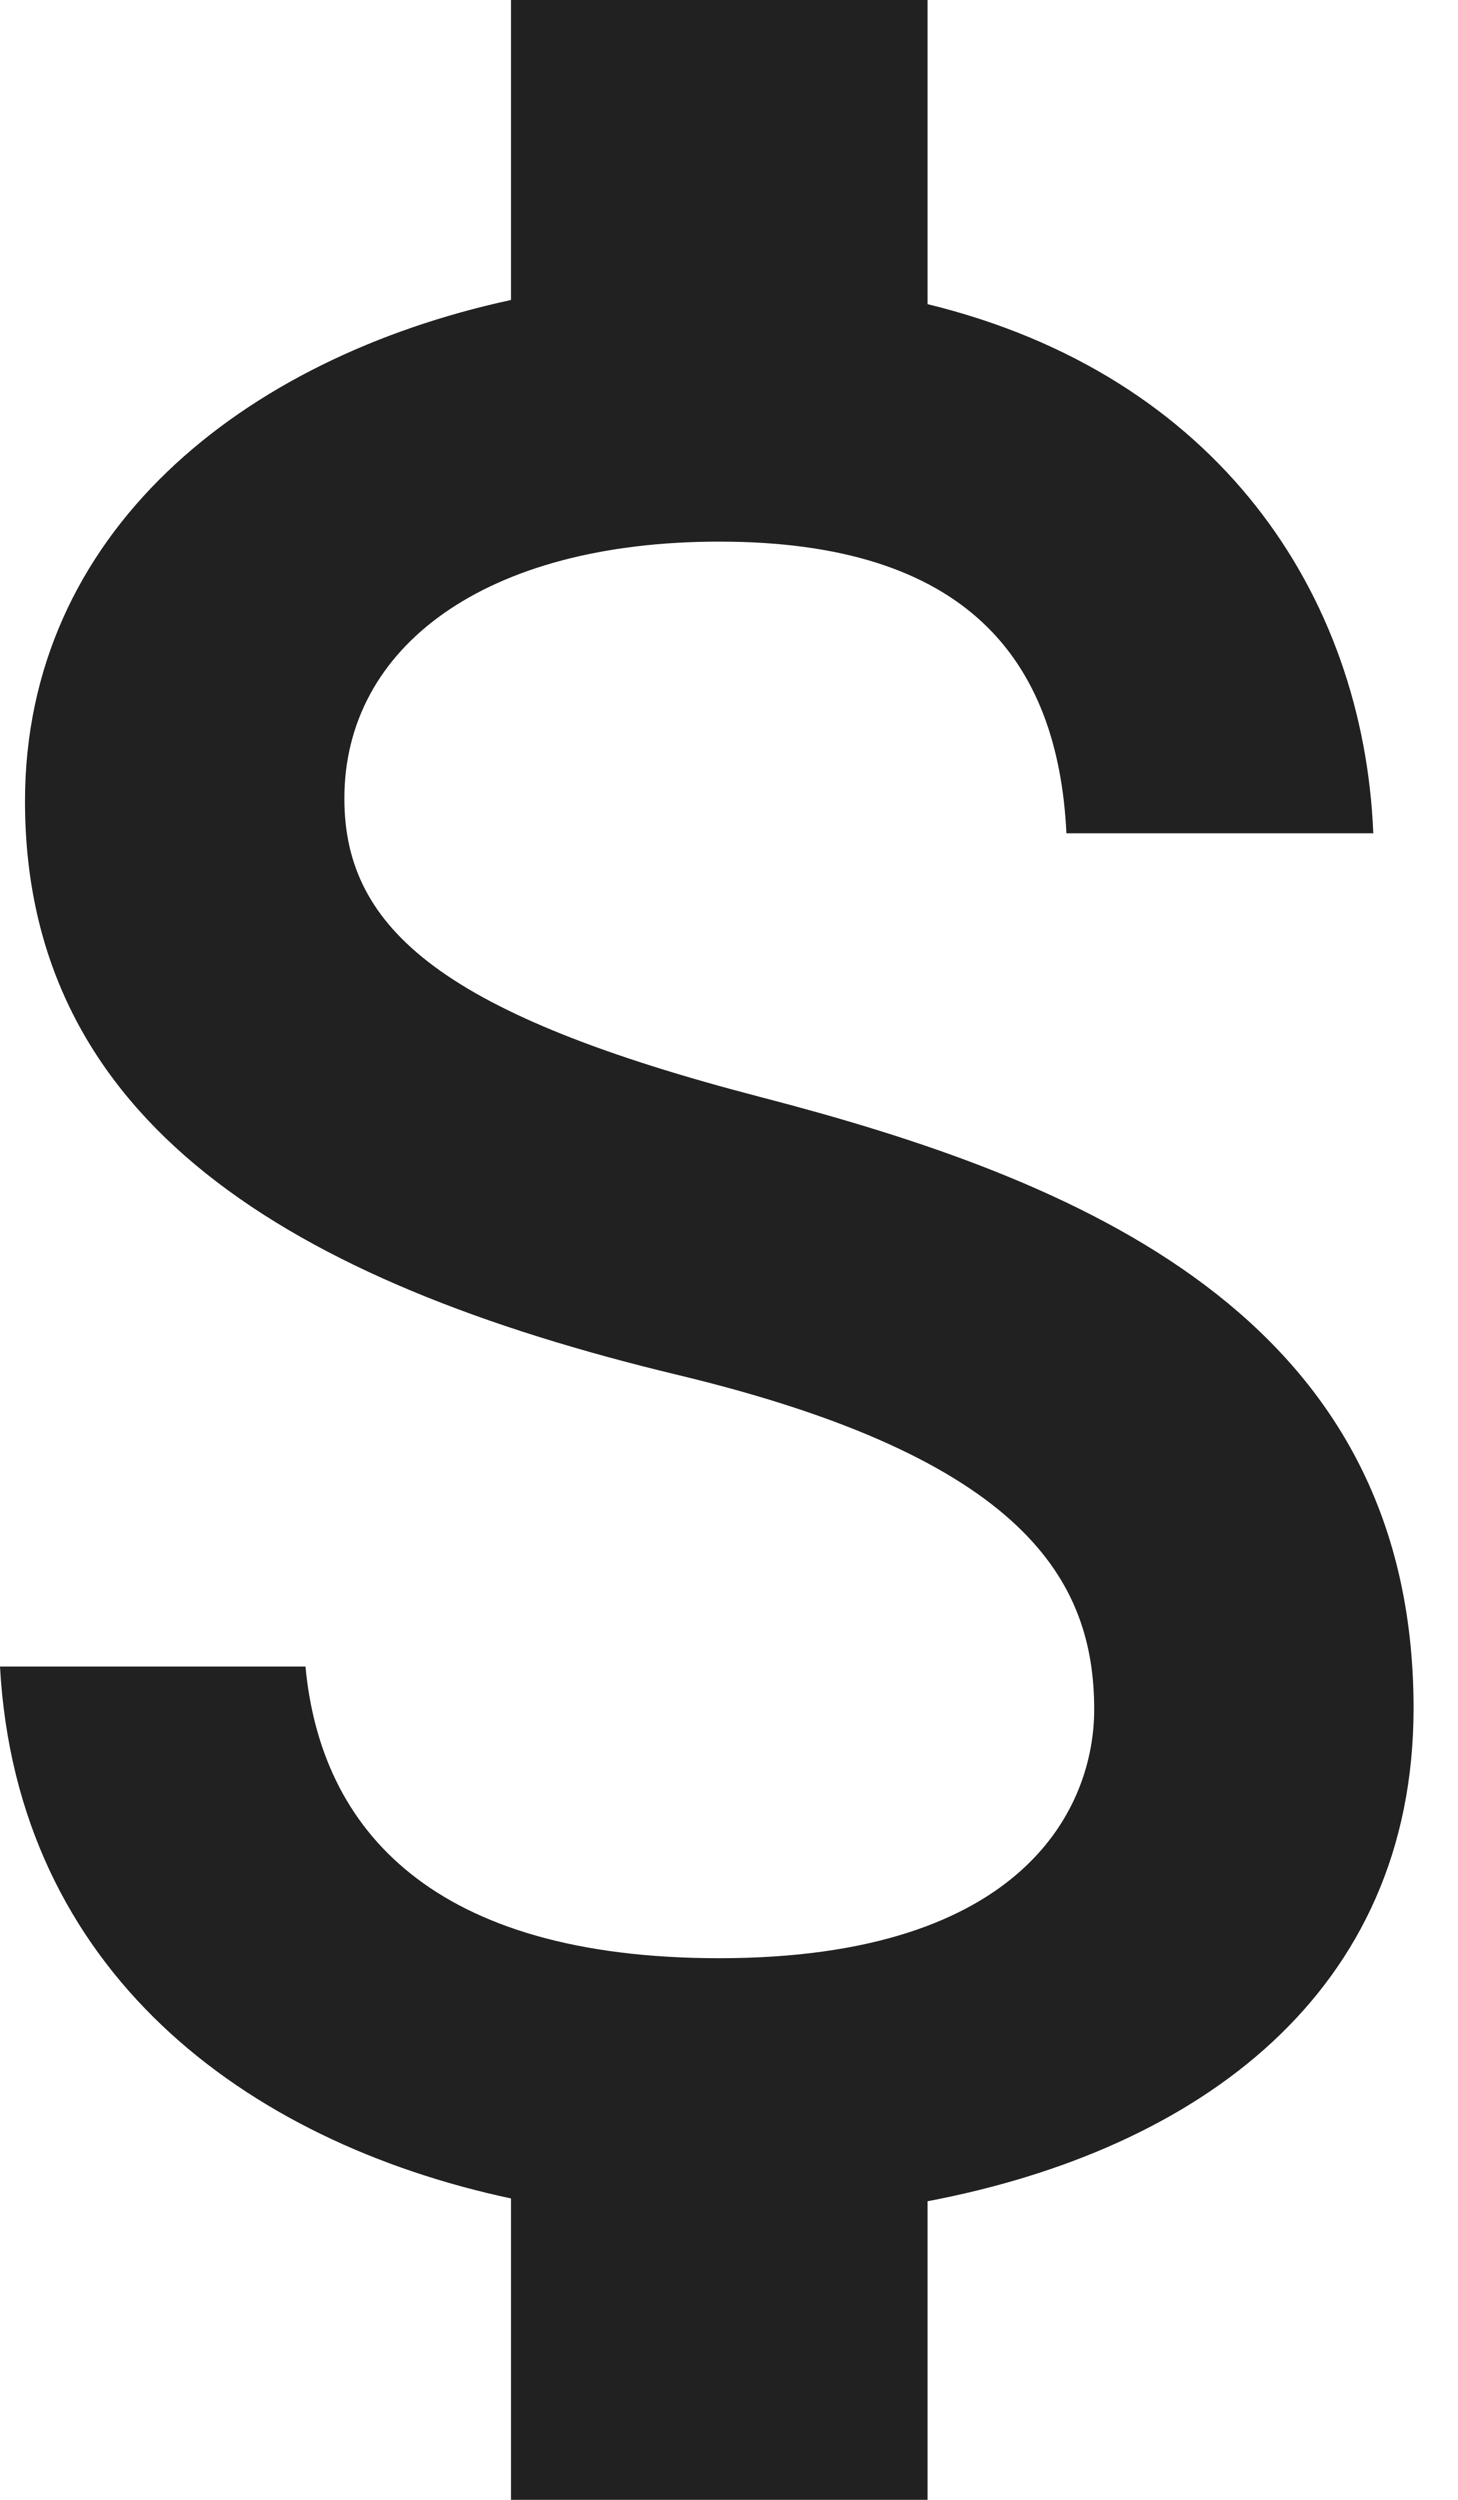 <svg width="21" height="36" viewBox="0 0 21 36" fill="none" xmlns="http://www.w3.org/2000/svg">
<path d="M10.96 15.8C6.42 14.62 4.96 13.4 4.96 11.5C4.96 9.32 6.98 7.8 10.36 7.8C13.92 7.8 15.24 9.5 15.36 12H19.78C19.64 8.56 17.54 5.4 13.36 4.38V0H7.36V4.32C3.48 5.16 0.36 7.68 0.36 11.54C0.36 16.16 4.18 18.46 9.76 19.8C14.76 21 15.76 22.76 15.76 24.62C15.76 26 14.78 28.2 10.36 28.2C6.24 28.2 4.62 26.36 4.4 24H0C0.24 28.38 3.52 30.84 7.36 31.66V36H13.36V31.7C17.26 30.96 20.36 28.7 20.36 24.6C20.36 18.92 15.5 16.98 10.96 15.8Z" fill="#212121"/>
</svg>
